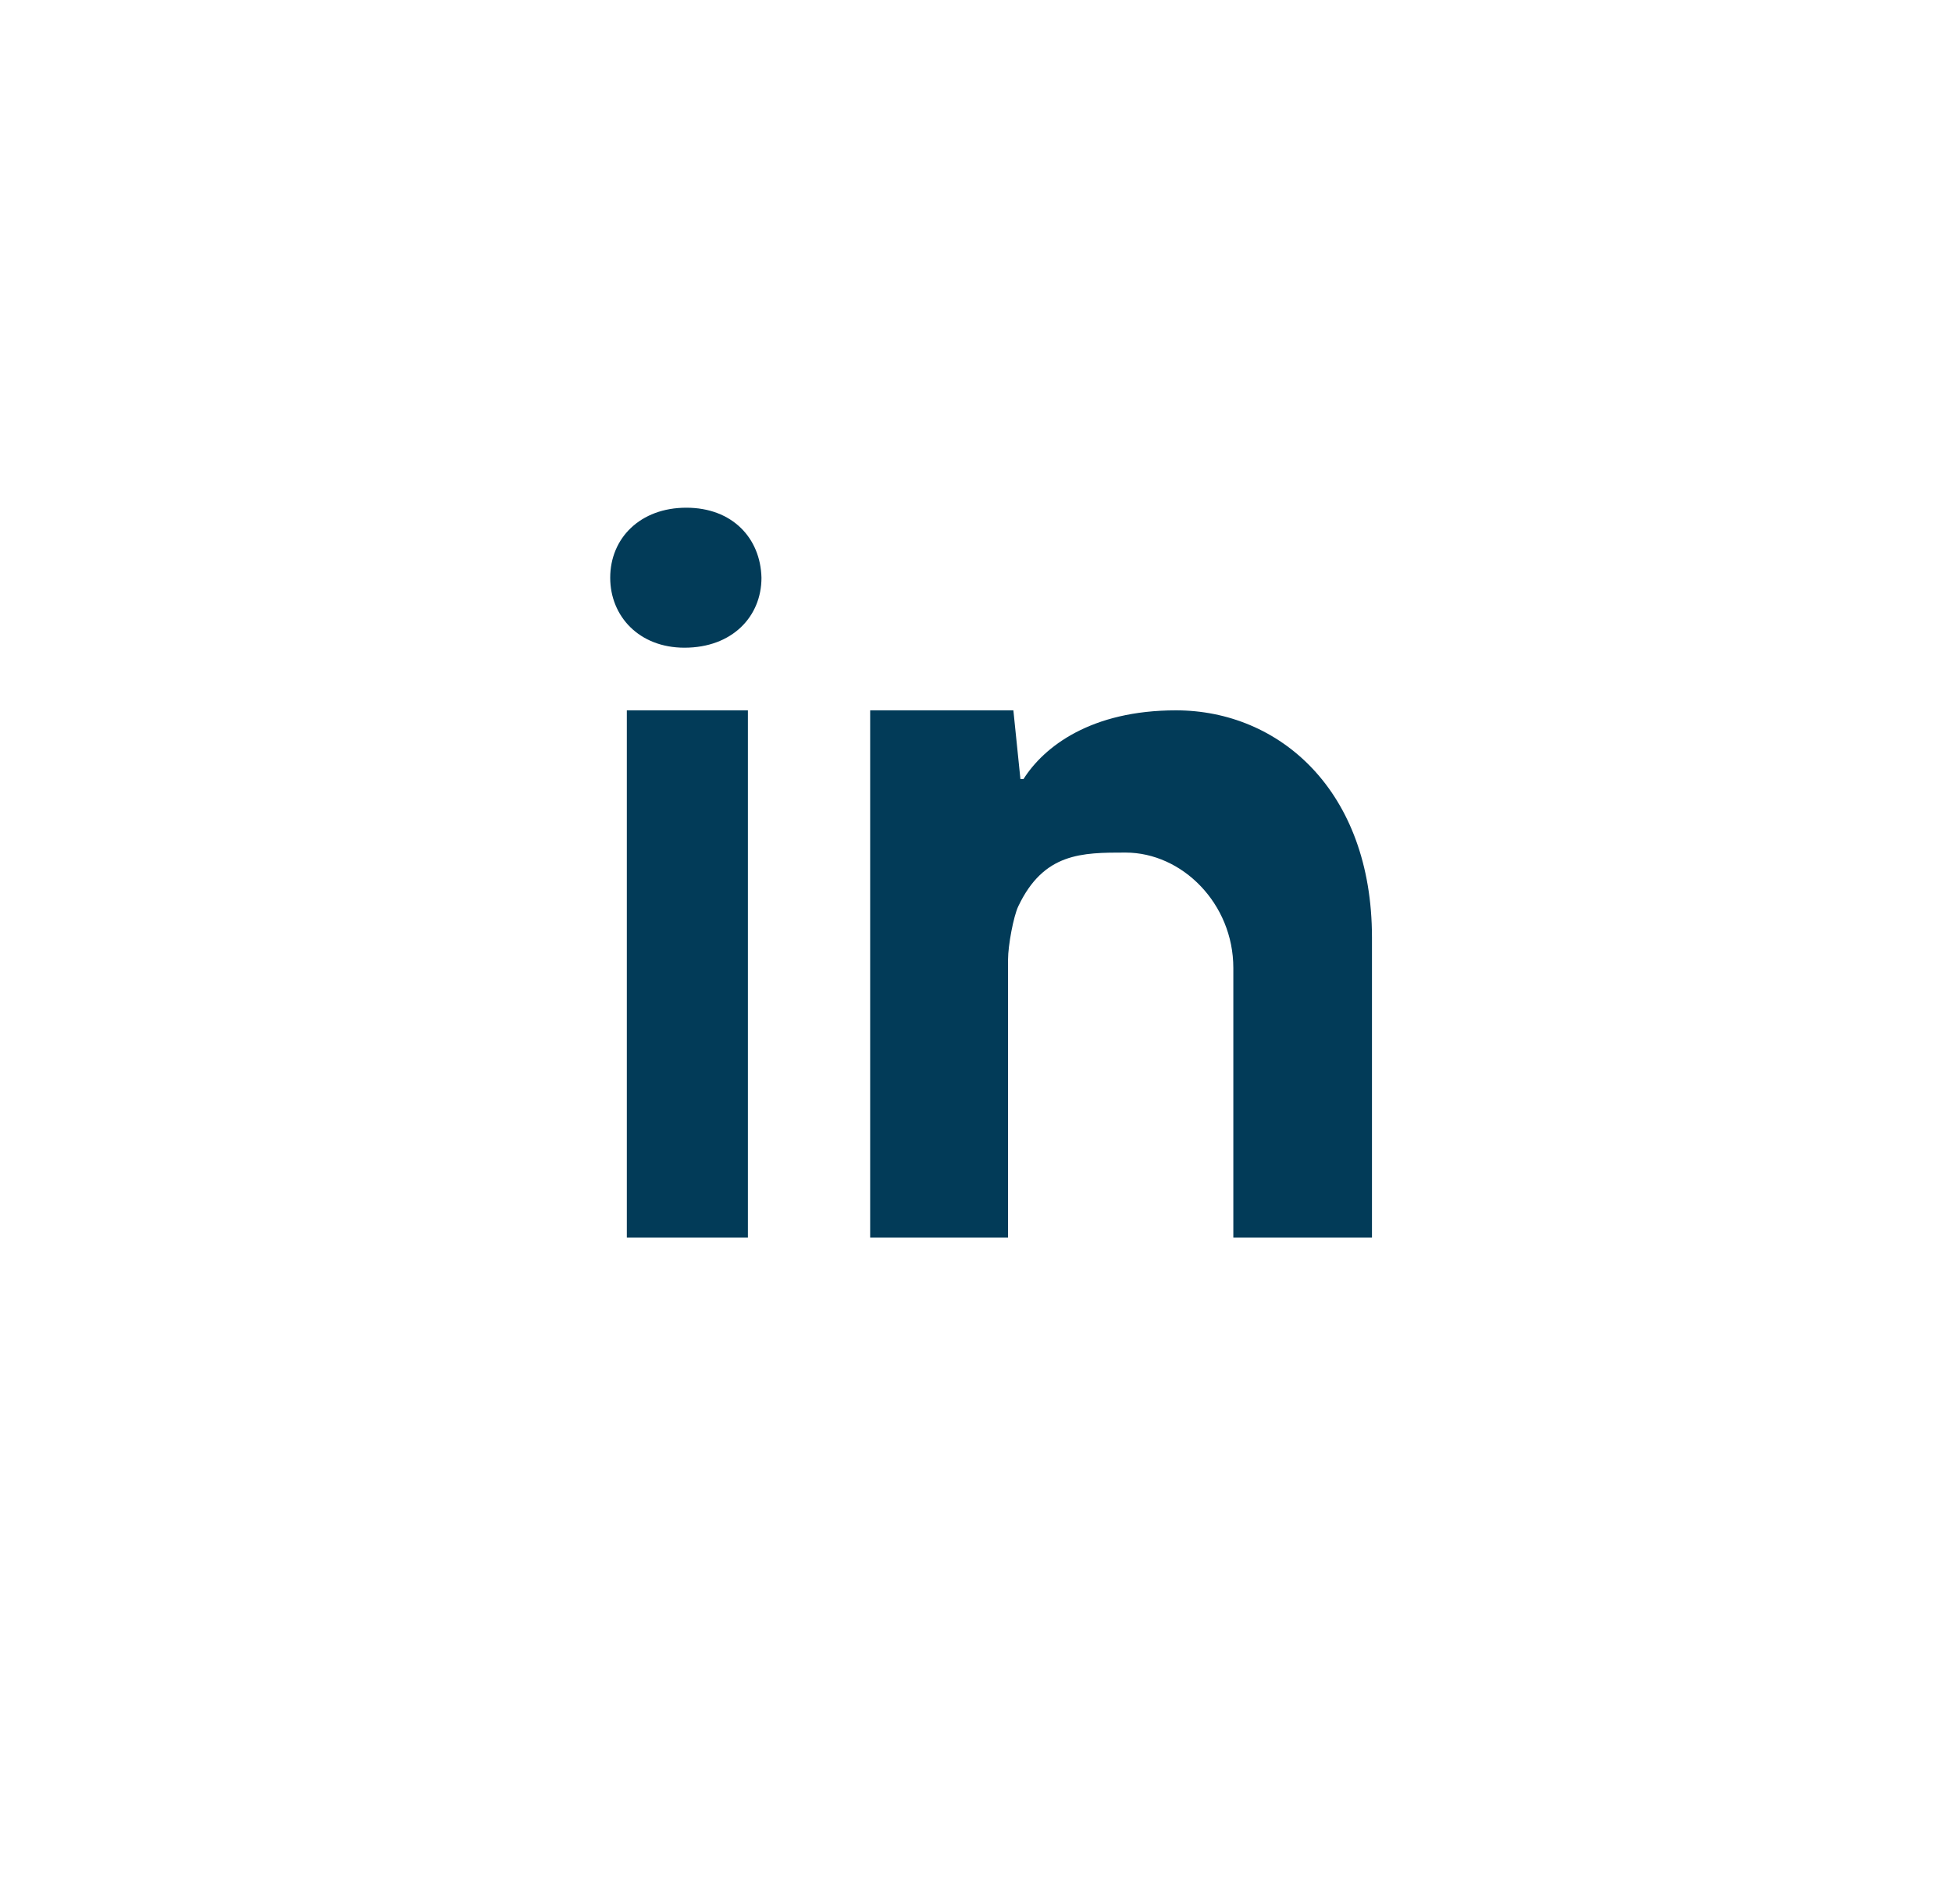 <svg width="41" height="40" viewBox="0 0 41 40" fill="none" xmlns="http://www.w3.org/2000/svg">
<path fill-rule="evenodd" clip-rule="evenodd" d="M25.905 20.336C25.905 18.985 24.833 17.911 23.64 17.911C22.728 17.911 21.922 17.911 21.387 19.042C21.288 19.251 21.173 19.859 21.173 20.16V26H18.277V18.582V14.923H21.285L21.433 16.366H21.498C21.932 15.681 22.919 14.923 24.7 14.923C26.871 14.923 28.817 16.608 28.817 19.695V26H25.905V20.336ZM14.376 13.607C13.428 13.607 12.817 12.95 12.817 12.137C12.817 11.305 13.448 10.666 14.415 10.666C15.382 10.666 15.974 11.305 15.994 12.137C15.995 12.95 15.382 13.607 14.376 13.607ZM13.166 26V14.923H15.709V26H13.166Z" fill="#023B58"/>
</svg>
